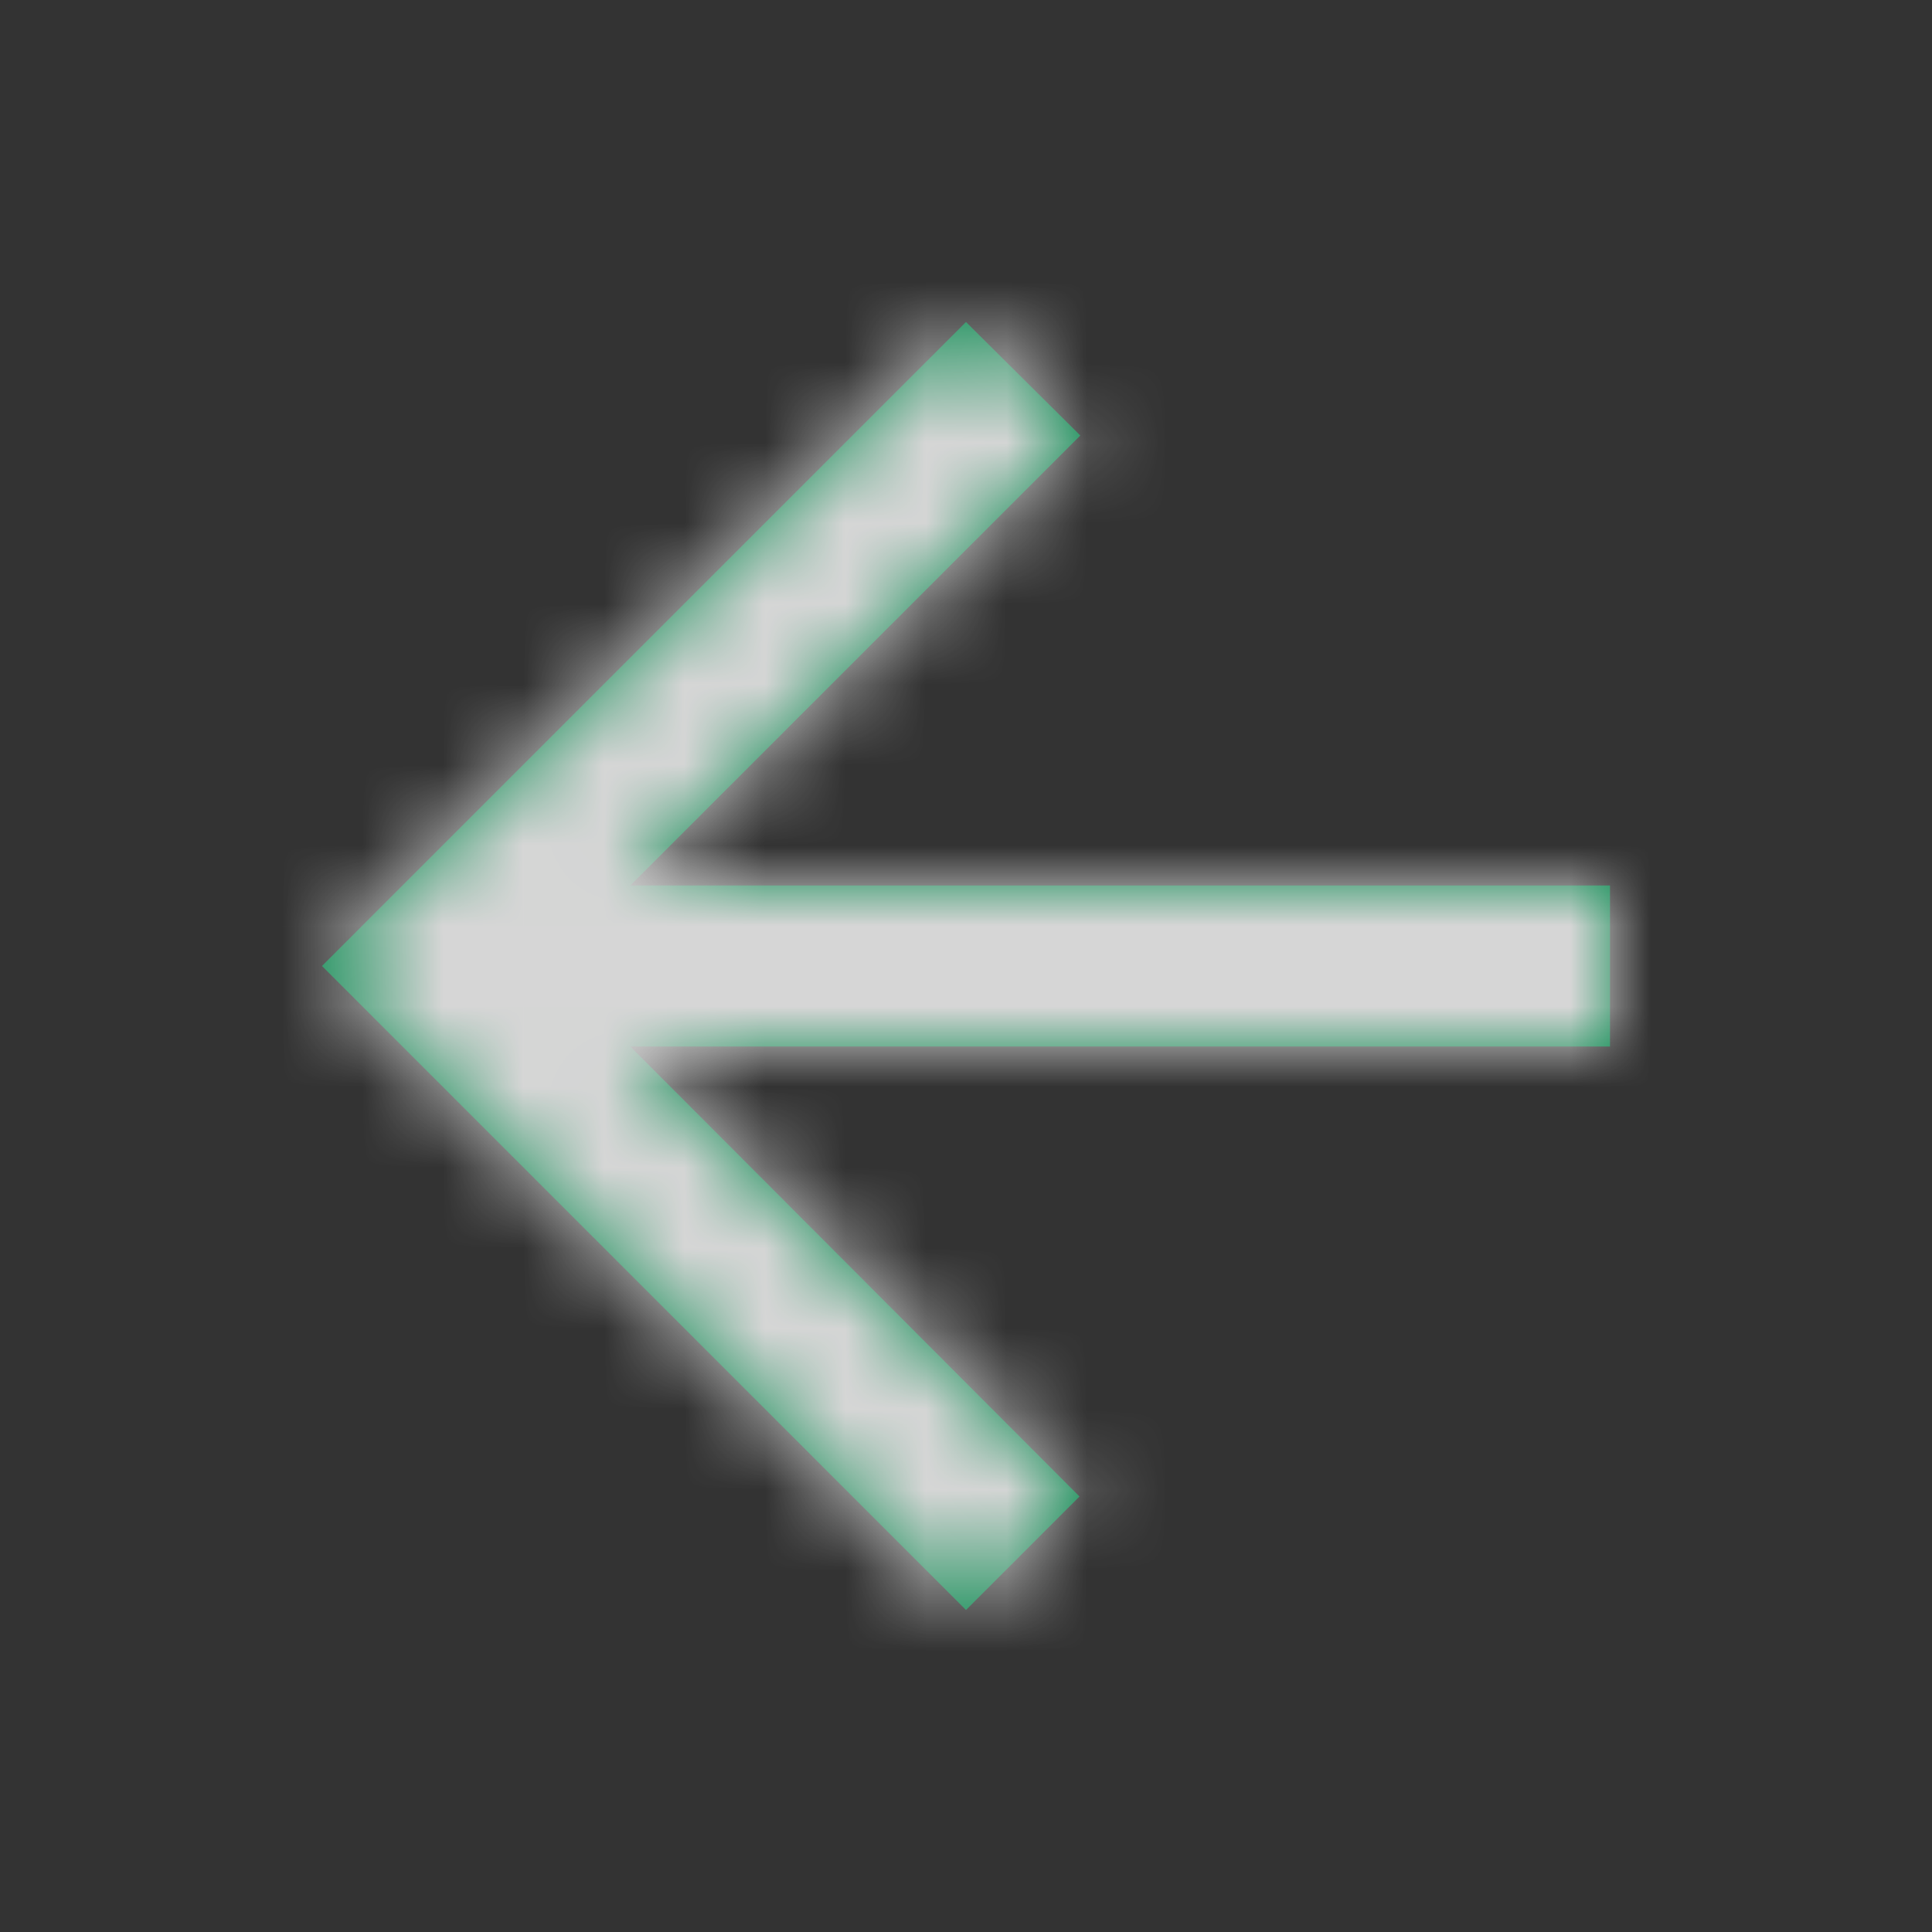 <svg width="24" height="24" viewBox="0 0 24 24" fill="none" xmlns="http://www.w3.org/2000/svg">
<rect x="0" y="0" width="24" height="24" fill="#333333" stroke="none"/>
<g opacity="0.8">
<mask id="path-1-inside-1_2973_14480" fill="white">
<path d="M20 11H7.83L13.42 5.41L12 4L4 12L12 20L13.41 18.59L7.83 13H20V11Z"/>
</mask>
<path d="M20 11H7.83L13.42 5.41L12 4L4 12L12 20L13.41 18.59L7.83 13H20V11Z" fill="#00A158"/>
<path d="M20 11H22.2V8.8H20V11ZM7.83 11L6.274 9.444L2.519 13.2H7.83V11ZM13.42 5.41L14.976 6.966L16.537 5.404L14.97 3.849L13.42 5.41ZM12 4L13.55 2.439L11.995 0.894L10.444 2.444L12 4ZM4 12L2.444 10.444L0.889 12L2.444 13.556L4 12ZM12 20L10.444 21.556L12 23.111L13.556 21.556L12 20ZM13.41 18.59L14.966 20.146L16.52 18.591L14.967 17.036L13.41 18.59ZM7.83 13V10.8H2.525L6.273 14.554L7.83 13ZM20 13V15.2H22.2V13H20ZM20 8.8H7.83V13.2H20V8.8ZM9.386 12.556L14.976 6.966L11.864 3.854L6.274 9.444L9.386 12.556ZM14.97 3.849L13.55 2.439L10.45 5.561L11.87 6.971L14.97 3.849ZM10.444 2.444L2.444 10.444L5.556 13.556L13.556 5.556L10.444 2.444ZM2.444 13.556L10.444 21.556L13.556 18.444L5.556 10.444L2.444 13.556ZM13.556 21.556L14.966 20.146L11.854 17.034L10.444 18.444L13.556 21.556ZM14.967 17.036L9.387 11.446L6.273 14.554L11.853 20.144L14.967 17.036ZM7.83 15.2H20V10.8H7.83V15.2ZM22.2 13V11H17.8V13H22.2Z" fill="white" mask="url(#path-1-inside-1_2973_14480)"/>
</g>
</svg>
